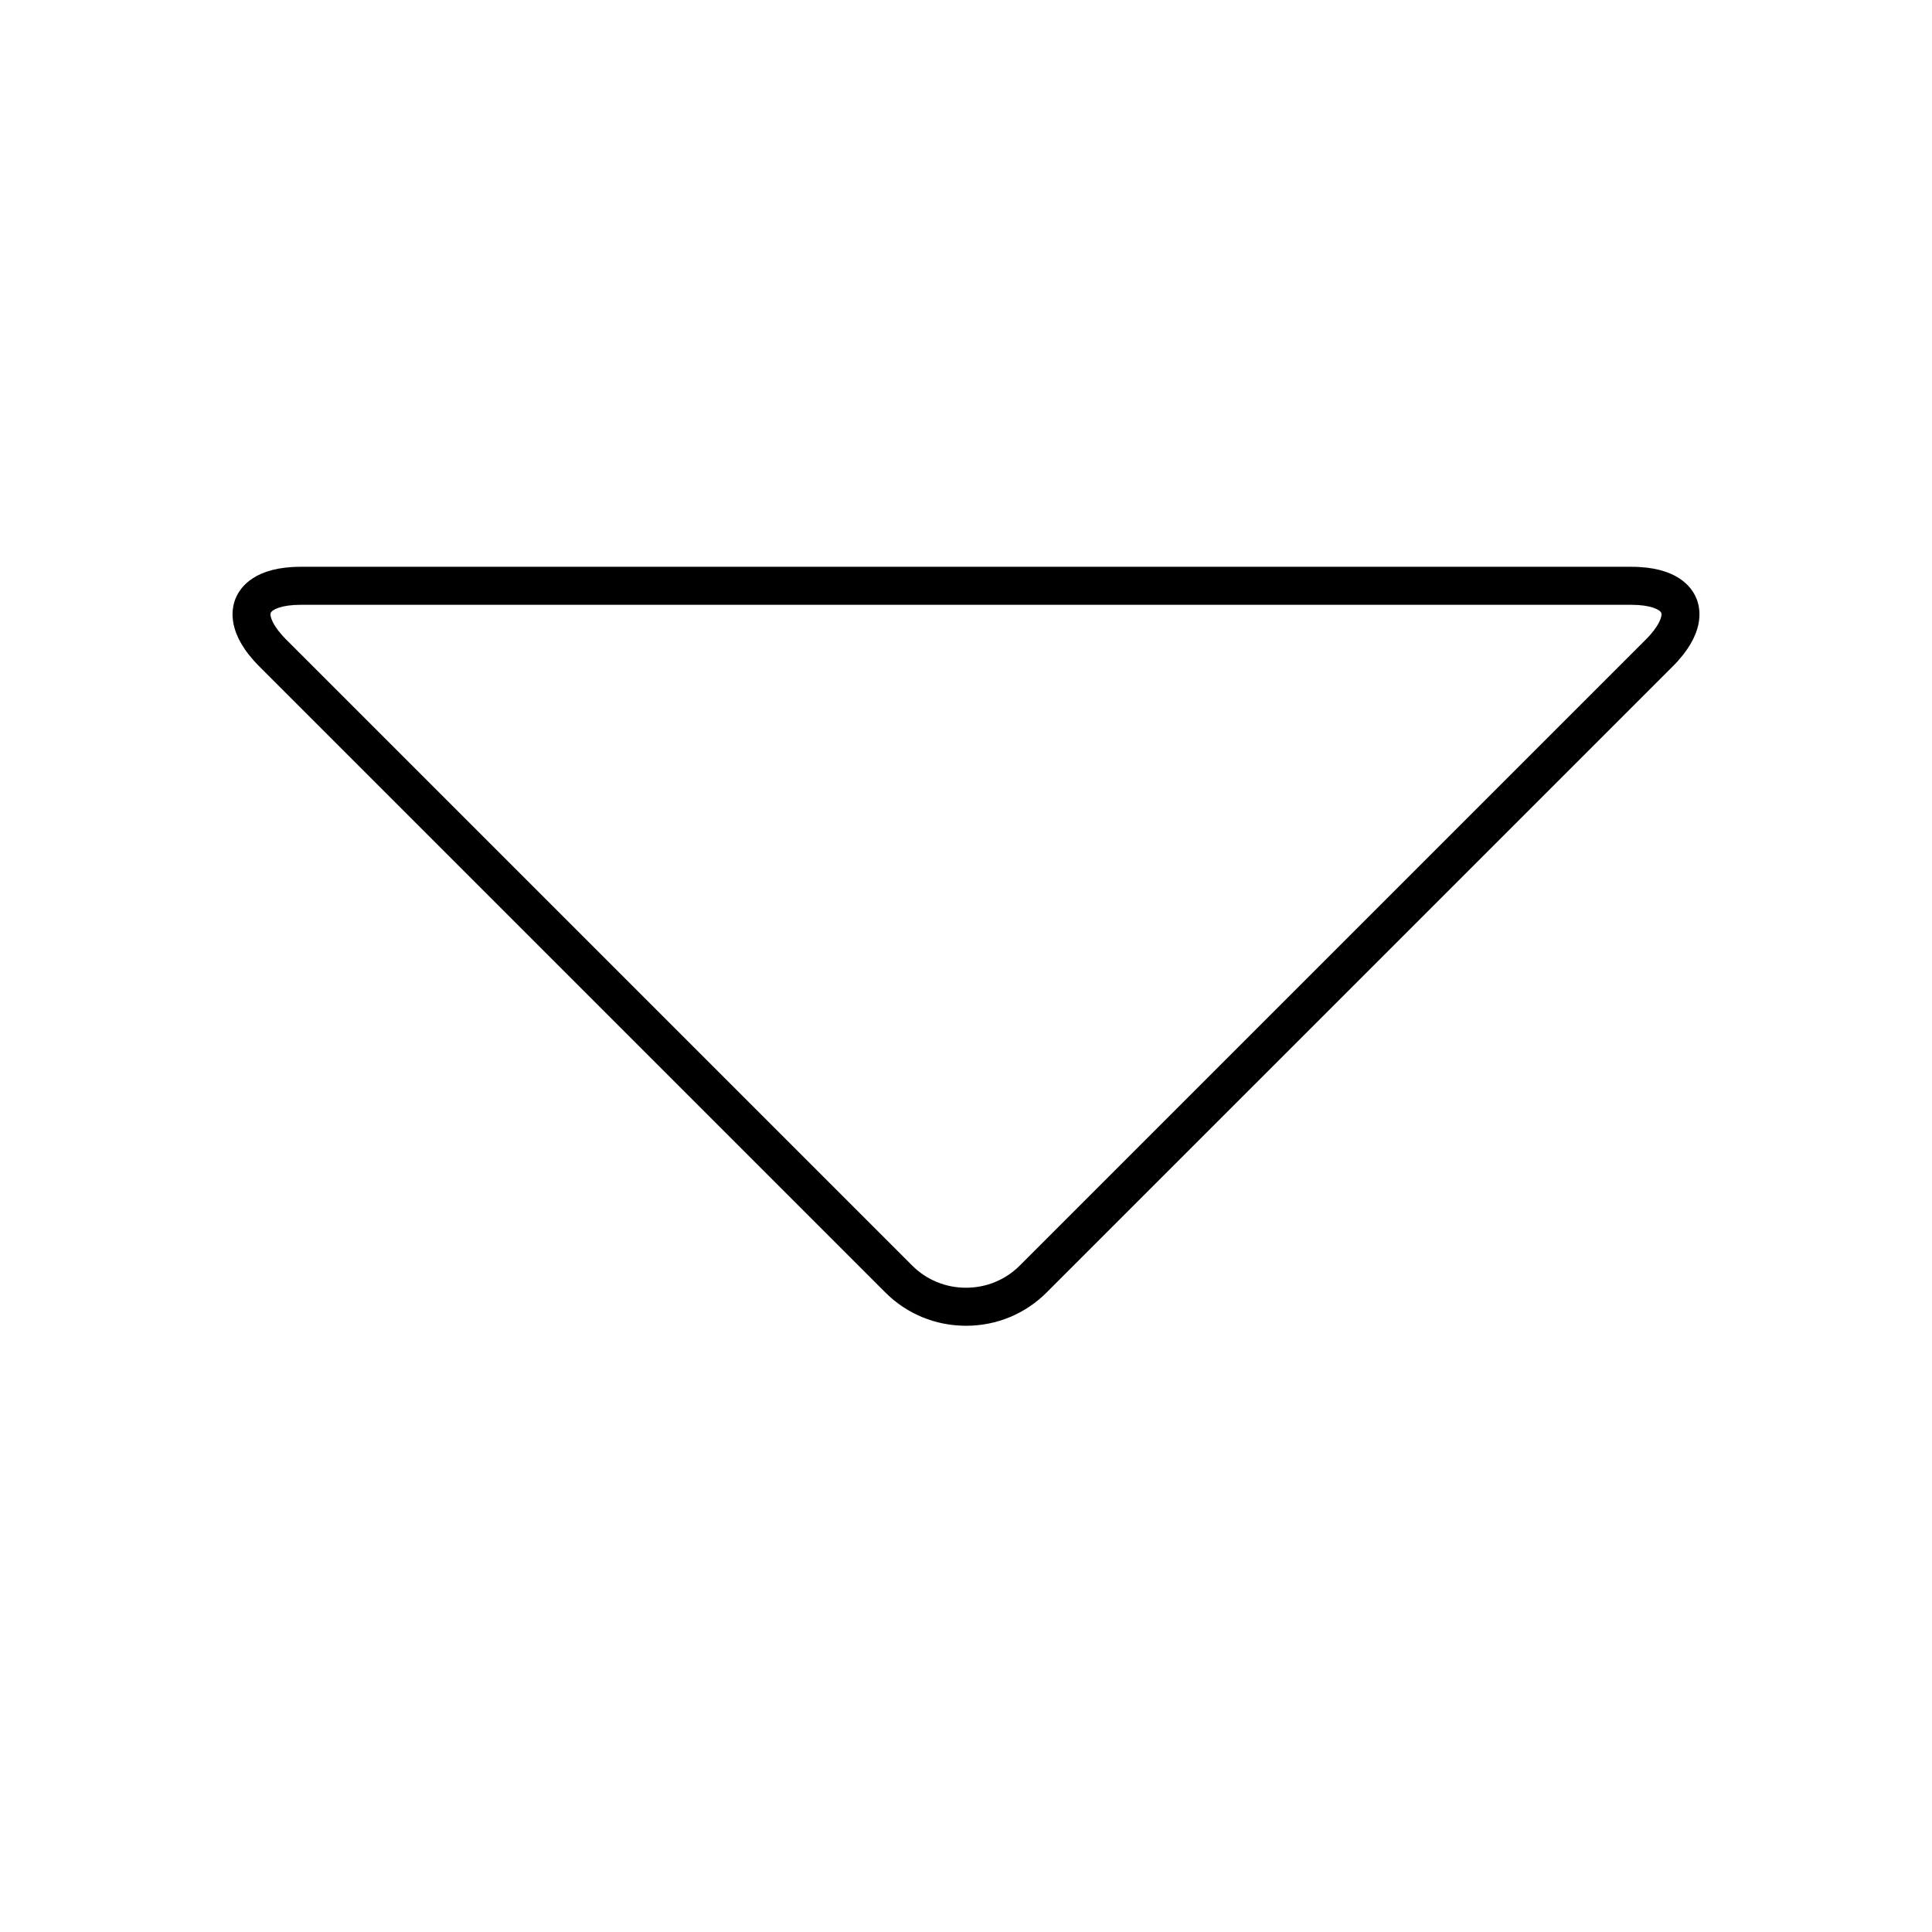 <?xml version="1.0" encoding="UTF-8"?>
<!-- Uploaded to: ICON Repo, www.svgrepo.com, Generator: ICON Repo Mixer Tools -->
<svg fill="#000000" width="800px" height="800px" version="1.1" viewBox="144 144 512 512" xmlns="http://www.w3.org/2000/svg">
 <path d="m400 495.34c-8.09 0-15.684-3.133-21.375-8.82l-165.9-165.9c-8.465-8.465-7.562-14.953-6.273-18.07 1.285-3.113 5.242-8.344 17.211-8.344h352.67c11.969 0 15.922 5.231 17.215 8.344 1.289 3.117 2.191 9.609-6.273 18.07l-165.91 165.9c-5.684 5.688-13.277 8.824-21.367 8.824zm-176.34-191.06c-5.117 0-7.562 1.301-7.906 2.121-0.336 0.82 0.469 3.473 4.09 7.09l165.9 165.9c3.789 3.785 8.848 5.871 14.254 5.871s10.461-2.086 14.246-5.871l165.91-165.9c3.617-3.617 4.43-6.273 4.09-7.09-0.344-0.82-2.793-2.121-7.91-2.121z"/>
</svg>